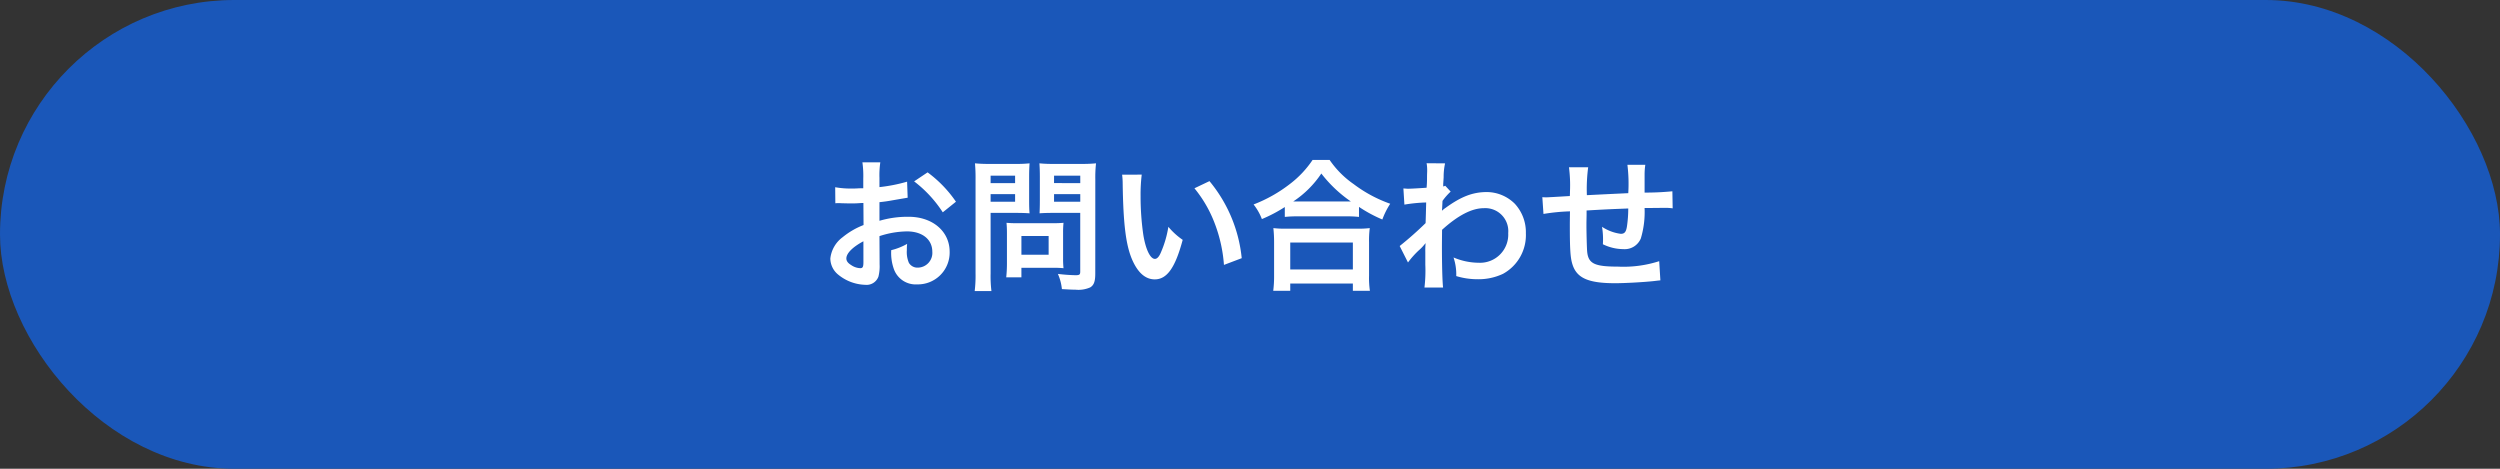 <svg id="コンポーネント_1_1" data-name="コンポーネント 1 – 1" xmlns="http://www.w3.org/2000/svg" width="384" height="72" viewBox="0 0 384 72">
  <rect x="0" y="0" width="384" height="72" fill="#333333" stroke="none"/>
  <rect id="長方形_1976" data-name="長方形 1976" width="384" height="72" rx="36" fill="#1a57b9"/>
  <path id="パス_61" data-name="パス 61" d="M-56.914-6.732a14.081,14.081,0,0,1,4.224-.726c2.354,0,3.894,1.232,3.894,3.124a2.261,2.261,0,0,1-2.222,2.442A1.522,1.522,0,0,1-52.4-2.64a4.239,4.239,0,0,1-.308-1.936,7.628,7.628,0,0,1,.044-.968,9.281,9.281,0,0,1-2.442.968,7.35,7.35,0,0,0,.374,2.816A3.552,3.552,0,0,0-51.128.682a4.887,4.887,0,0,0,4.994-5.016c0-3.124-2.618-5.368-6.292-5.368a15.255,15.255,0,0,0-4.488.616v-2.86c.836-.088,1.276-.154,2-.286,1.518-.264,1.936-.33,2.332-.4l-.088-2.464a24.536,24.536,0,0,1-4.246.836v-1.408a13.507,13.507,0,0,1,.132-2.4h-2.75a15.074,15.074,0,0,1,.132,2.53v1.452c-.242,0-.352,0-.88.022-.308.022-.55.022-.77.022a13.493,13.493,0,0,1-2.662-.2l.022,2.464a4.125,4.125,0,0,1,.462-.022c.066,0,.264,0,.55.022.264,0,.88.022,1.21.022.55,0,.858,0,1.188-.022.726-.044.726-.044.9-.044l.022,3.388a11.769,11.769,0,0,0-3.212,1.87A4.7,4.7,0,0,0-64.46-3.3,3.231,3.231,0,0,0-63.25-.814,6.853,6.853,0,0,0-59.092.748,1.933,1.933,0,0,0-57.068-.528a6.551,6.551,0,0,0,.176-1.87Zm-2.464,4c0,.726-.11.924-.484.924a2.645,2.645,0,0,1-1.408-.484C-61.776-2.6-62-2.926-62-3.3c0-.792.968-1.76,2.618-2.64Zm14.212-9.284a18.66,18.66,0,0,0-4.356-4.51l-2.068,1.386a18.787,18.787,0,0,1,4.4,4.752Zm5.324,1.716h3.96c.726,0,1.5.022,2.024.066-.044-.484-.066-.99-.066-1.98v-3.63c0-.858.022-1.364.066-2.068a18.588,18.588,0,0,1-2.244.088H-40a20.551,20.551,0,0,1-2.244-.088,24.6,24.6,0,0,1,.088,2.486v14.41a19.667,19.667,0,0,1-.132,2.728h2.574A18.87,18.87,0,0,1-39.842-.99Zm0-5.72h3.762v1.144h-3.762Zm0,2.838h3.762v1.166h-3.762Zm16.082-2.266a19.372,19.372,0,0,1,.11-2.464,21,21,0,0,1-2.266.088H-30.1a19.793,19.793,0,0,1-2.244-.088c.044.638.066,1.232.066,2.068v3.63c0,.946-.022,1.386-.044,1.98.484-.044,1.276-.066,2-.066h4.246v9c0,.484-.11.572-.726.572a25.7,25.7,0,0,1-2.706-.2,7.681,7.681,0,0,1,.616,2.332c1.452.088,1.694.088,2.046.088a4.486,4.486,0,0,0,2.31-.352c.572-.352.77-.924.77-2.134Zm-6.336-.572h4.026v1.144H-30.1Zm0,2.838h4.026v1.166H-30.1ZM-28.71-7.26a14.515,14.515,0,0,1,.066-1.518c-.462.044-1.012.066-1.694.066h-5.434c-.638,0-1.144-.022-1.628-.066.044.462.066.946.066,1.54V-2.53A19.606,19.606,0,0,1-37.444-.4h2.332V-1.87h4.906c.638,0,1.1.022,1.562.066a13.776,13.776,0,0,1-.066-1.5Zm-6.4.506h4.18v2.882h-4.18Zm15.466-9.416a10.512,10.512,0,0,1,.088,1.408c.088,6.094.484,9.284,1.386,11.484.88,2.112,2.068,3.19,3.542,3.19,1.87,0,3.146-1.782,4.29-6.072a10.86,10.86,0,0,1-2.2-2A16.219,16.219,0,0,1-13.706-4.18c-.264.616-.572.946-.9.946-.7,0-1.408-1.408-1.782-3.7a41.17,41.17,0,0,1-.418-5.9,25.576,25.576,0,0,1,.176-3.344Zm11.11,2.09A19.2,19.2,0,0,1-5.412-8.668,22.3,22.3,0,0,1-4-2.31l2.728-1.034A21.934,21.934,0,0,0-6.226-15.18ZM5.346-9.68a16.565,16.565,0,0,1,1.892-.088h7.524a16.015,16.015,0,0,1,1.98.088v-1.54a21.382,21.382,0,0,0,3.586,1.936,11.845,11.845,0,0,1,1.21-2.42,20.687,20.687,0,0,1-5.61-3.014,14.374,14.374,0,0,1-3.7-3.718H9.614A15.364,15.364,0,0,1,6.16-14.762,21.981,21.981,0,0,1,.55-11.594,8.52,8.52,0,0,1,1.826-9.35,22.4,22.4,0,0,0,5.346-11.2ZM7.26-12.056H6.644a15.4,15.4,0,0,0,4.312-4.29,20.1,20.1,0,0,0,4.532,4.29H7.26ZM6.182,1.672V.55H15.8V1.672h2.618a13.744,13.744,0,0,1-.132-2.31V-5.786a15,15,0,0,1,.11-2.178,14.431,14.431,0,0,1-1.914.088h-11a13.855,13.855,0,0,1-1.892-.088A19.862,19.862,0,0,1,3.7-5.786V-.66a17.591,17.591,0,0,1-.132,2.332Zm0-7.414H15.8v4.136H6.182ZM24.266-2.684A13.33,13.33,0,0,1,25.96-4.576a7.059,7.059,0,0,0,.968-1.034h.044a11.154,11.154,0,0,0-.044,1.3v1.958a21.894,21.894,0,0,1-.132,3.52h2.86c-.11-.968-.176-3.432-.176-6.578L29.5-7.7c2.42-2.2,4.576-3.322,6.4-3.322a3.53,3.53,0,0,1,3.762,3.828A4.326,4.326,0,0,1,35.178-2.64a10.07,10.07,0,0,1-3.916-.814,8.2,8.2,0,0,1,.418,2.86,11.271,11.271,0,0,0,3.278.484,8.774,8.774,0,0,0,3.916-.836,6.779,6.779,0,0,0,3.5-6.226A6.452,6.452,0,0,0,40.678-11.7a6.138,6.138,0,0,0-4.29-1.8c-2.156,0-3.938.682-6.336,2.42a3.876,3.876,0,0,0-.528.418l-.044.022c.022-.066.044-.55.088-1.5a9.311,9.311,0,0,1,1.254-1.43l-.836-.9a1,1,0,0,1-.308.11v-.4c.044-.616.044-.616.066-1.034a9.475,9.475,0,0,1,.22-2.112l-2.838-.022a5.435,5.435,0,0,1,.088.968v.22c0,.2-.022.506-.022.924,0,.792-.022,1.078-.066,1.65-1.232.088-2.442.154-2.838.154-.2,0-.374-.022-.726-.044l.154,2.486a23.574,23.574,0,0,1,3.344-.33c-.044,1.8-.044,1.826-.088,3.168a51.7,51.7,0,0,1-3.982,3.52Zm38.588-.2a17.89,17.89,0,0,1-6.358.836c-3.586,0-4.532-.462-4.708-2.31-.044-.44-.11-2.838-.11-3.982V-8.8c.022-1.166.022-1.166.022-1.276v-.594c3.058-.176,3.058-.176,6.4-.308a18.958,18.958,0,0,1-.2,2.75c-.132.858-.374,1.144-.946,1.144a6.823,6.823,0,0,1-2.882-1.078,11.711,11.711,0,0,1,.154,1.8c0,.308,0,.44-.022.88a7.211,7.211,0,0,0,3.146.748,2.681,2.681,0,0,0,2.684-1.65,14.065,14.065,0,0,0,.572-4.664c1.034,0,2.288-.022,3.058-.022A7.713,7.713,0,0,1,64.922-11l-.044-2.618a42.424,42.424,0,0,1-4.268.2v-2.75a10.027,10.027,0,0,1,.11-1.518H57.97a23.794,23.794,0,0,1,.132,4.356c-3.278.154-3.278.154-6.358.308a25.63,25.63,0,0,1,.2-4.29H48.994a21.707,21.707,0,0,1,.154,3.74c0,.132,0,.33-.022.682-2.178.132-3.388.2-3.586.2-.11,0-.33,0-.638-.022l.176,2.574a30.047,30.047,0,0,1,4.07-.4c-.022,1.716-.022,1.8-.022,2.134,0,3.784.088,5.016.4,6.006.66,2.112,2.442,2.9,6.556,2.9,1.452,0,4.356-.154,5.962-.33.748-.088.748-.088.99-.11Z" transform="translate(192 43)" fill="#fff"/>
</svg>
